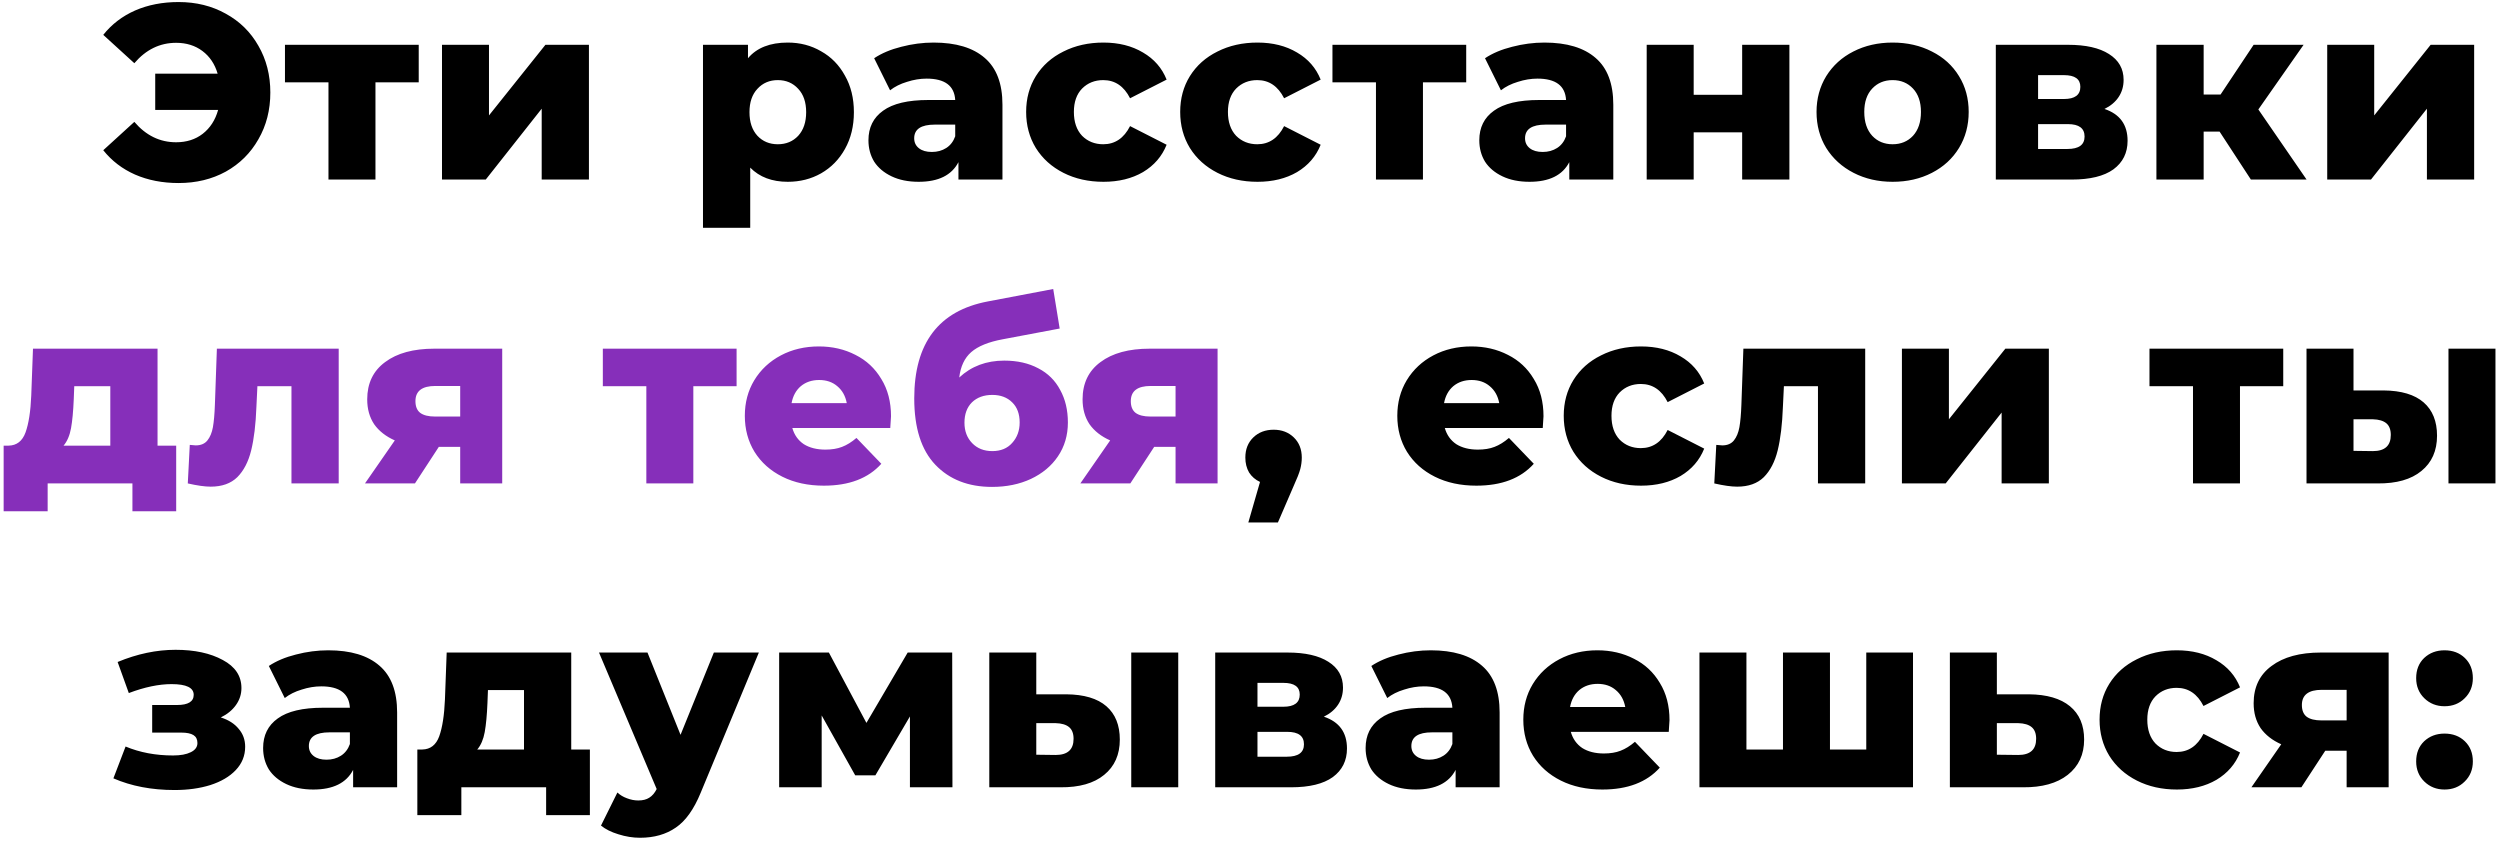 <?xml version="1.0" encoding="UTF-8"?> <svg xmlns="http://www.w3.org/2000/svg" width="362" height="122" viewBox="0 0 362 122" fill="none"> <path d="M25.86 0.296C28.404 0.296 30.684 0.86 32.7 1.988C34.716 3.092 36.288 4.64 37.416 6.632C38.568 8.624 39.144 10.88 39.144 13.4C39.144 15.92 38.568 18.176 37.416 20.168C36.288 22.16 34.716 23.72 32.7 24.848C30.684 25.952 28.404 26.504 25.86 26.504C23.532 26.504 21.432 26.096 19.56 25.28C17.712 24.464 16.176 23.288 14.952 21.752L19.452 17.648C21.132 19.616 23.148 20.6 25.5 20.6C27.012 20.6 28.296 20.192 29.352 19.376C30.432 18.536 31.176 17.384 31.584 15.92H22.476V10.664H31.512C31.104 9.272 30.372 8.18 29.316 7.388C28.26 6.596 26.988 6.2 25.5 6.2C23.148 6.2 21.132 7.184 19.452 9.152L14.952 5.048C16.176 3.512 17.712 2.336 19.56 1.52C21.432 0.704 23.532 0.296 25.86 0.296ZM60.631 11.924H54.367V26H47.563V11.924H41.263V6.488H60.631V11.924ZM64.001 6.488H70.805V16.712L78.977 6.488H85.277V26H78.437V15.74L70.337 26H64.001V6.488ZM114.068 6.164C115.844 6.164 117.452 6.584 118.892 7.424C120.356 8.24 121.508 9.416 122.348 10.952C123.212 12.464 123.644 14.228 123.644 16.244C123.644 18.26 123.212 20.036 122.348 21.572C121.508 23.084 120.356 24.26 118.892 25.1C117.452 25.916 115.844 26.324 114.068 26.324C111.788 26.324 109.976 25.64 108.632 24.272V32.984H101.792V6.488H108.308V8.432C109.58 6.92 111.5 6.164 114.068 6.164ZM112.628 20.888C113.828 20.888 114.812 20.48 115.58 19.664C116.348 18.824 116.732 17.684 116.732 16.244C116.732 14.804 116.348 13.676 115.58 12.86C114.812 12.02 113.828 11.6 112.628 11.6C111.428 11.6 110.444 12.02 109.676 12.86C108.908 13.676 108.524 14.804 108.524 16.244C108.524 17.684 108.908 18.824 109.676 19.664C110.444 20.48 111.428 20.888 112.628 20.888ZM135.183 6.164C138.423 6.164 140.895 6.908 142.599 8.396C144.303 9.86 145.155 12.116 145.155 15.164V26H138.783V23.48C137.799 25.376 135.879 26.324 133.023 26.324C131.511 26.324 130.203 26.06 129.099 25.532C127.995 25.004 127.155 24.296 126.579 23.408C126.027 22.496 125.751 21.464 125.751 20.312C125.751 18.464 126.459 17.036 127.875 16.028C129.291 14.996 131.475 14.48 134.427 14.48H138.315C138.195 12.416 136.815 11.384 134.175 11.384C133.239 11.384 132.291 11.54 131.331 11.852C130.371 12.14 129.555 12.548 128.883 13.076L126.579 8.432C127.659 7.712 128.967 7.16 130.503 6.776C132.063 6.368 133.623 6.164 135.183 6.164ZM134.931 22.004C135.723 22.004 136.419 21.812 137.019 21.428C137.619 21.044 138.051 20.48 138.315 19.736V18.044H135.363C133.371 18.044 132.375 18.704 132.375 20.024C132.375 20.624 132.603 21.104 133.059 21.464C133.515 21.824 134.139 22.004 134.931 22.004ZM159.782 26.324C157.622 26.324 155.69 25.892 153.986 25.028C152.282 24.164 150.95 22.964 149.99 21.428C149.054 19.892 148.586 18.152 148.586 16.208C148.586 14.264 149.054 12.536 149.99 11.024C150.95 9.488 152.282 8.3 153.986 7.46C155.69 6.596 157.622 6.164 159.782 6.164C161.99 6.164 163.898 6.644 165.506 7.604C167.114 8.54 168.254 9.848 168.926 11.528L163.634 14.228C162.746 12.476 161.45 11.6 159.746 11.6C158.522 11.6 157.502 12.008 156.686 12.824C155.894 13.64 155.498 14.768 155.498 16.208C155.498 17.672 155.894 18.824 156.686 19.664C157.502 20.48 158.522 20.888 159.746 20.888C161.45 20.888 162.746 20.012 163.634 18.26L168.926 20.96C168.254 22.64 167.114 23.96 165.506 24.92C163.898 25.856 161.99 26.324 159.782 26.324ZM182.088 26.324C179.928 26.324 177.996 25.892 176.292 25.028C174.588 24.164 173.256 22.964 172.296 21.428C171.36 19.892 170.892 18.152 170.892 16.208C170.892 14.264 171.36 12.536 172.296 11.024C173.256 9.488 174.588 8.3 176.292 7.46C177.996 6.596 179.928 6.164 182.088 6.164C184.296 6.164 186.204 6.644 187.812 7.604C189.42 8.54 190.56 9.848 191.232 11.528L185.94 14.228C185.052 12.476 183.756 11.6 182.052 11.6C180.828 11.6 179.808 12.008 178.992 12.824C178.2 13.64 177.804 14.768 177.804 16.208C177.804 17.672 178.2 18.824 178.992 19.664C179.808 20.48 180.828 20.888 182.052 20.888C183.756 20.888 185.052 20.012 185.94 18.26L191.232 20.96C190.56 22.64 189.42 23.96 187.812 24.92C186.204 25.856 184.296 26.324 182.088 26.324ZM212.307 11.924H206.043V26H199.239V11.924H192.939V6.488H212.307V11.924ZM223.634 6.164C226.874 6.164 229.346 6.908 231.05 8.396C232.754 9.86 233.606 12.116 233.606 15.164V26H227.234V23.48C226.25 25.376 224.33 26.324 221.474 26.324C219.962 26.324 218.654 26.06 217.55 25.532C216.446 25.004 215.606 24.296 215.03 23.408C214.478 22.496 214.202 21.464 214.202 20.312C214.202 18.464 214.91 17.036 216.326 16.028C217.742 14.996 219.926 14.48 222.878 14.48H226.766C226.646 12.416 225.266 11.384 222.626 11.384C221.69 11.384 220.742 11.54 219.782 11.852C218.822 12.14 218.006 12.548 217.334 13.076L215.03 8.432C216.11 7.712 217.418 7.16 218.954 6.776C220.514 6.368 222.074 6.164 223.634 6.164ZM223.382 22.004C224.174 22.004 224.87 21.812 225.47 21.428C226.07 21.044 226.502 20.48 226.766 19.736V18.044H223.814C221.822 18.044 220.826 18.704 220.826 20.024C220.826 20.624 221.054 21.104 221.51 21.464C221.966 21.824 222.59 22.004 223.382 22.004ZM238.441 6.488H245.245V13.724H252.265V6.488H259.105V26H252.265V19.16H245.245V26H238.441V6.488ZM274.05 26.324C271.962 26.324 270.078 25.892 268.398 25.028C266.718 24.164 265.398 22.964 264.438 21.428C263.502 19.892 263.034 18.152 263.034 16.208C263.034 14.288 263.502 12.56 264.438 11.024C265.398 9.488 266.706 8.3 268.362 7.46C270.042 6.596 271.938 6.164 274.05 6.164C276.162 6.164 278.058 6.596 279.738 7.46C281.418 8.3 282.726 9.488 283.662 11.024C284.598 12.536 285.066 14.264 285.066 16.208C285.066 18.152 284.598 19.892 283.662 21.428C282.726 22.964 281.418 24.164 279.738 25.028C278.058 25.892 276.162 26.324 274.05 26.324ZM274.05 20.888C275.25 20.888 276.234 20.48 277.002 19.664C277.77 18.824 278.154 17.672 278.154 16.208C278.154 14.768 277.77 13.64 277.002 12.824C276.234 12.008 275.25 11.6 274.05 11.6C272.85 11.6 271.866 12.008 271.098 12.824C270.33 13.64 269.946 14.768 269.946 16.208C269.946 17.672 270.33 18.824 271.098 19.664C271.866 20.48 272.85 20.888 274.05 20.888ZM304.726 15.776C306.958 16.52 308.074 18.056 308.074 20.384C308.074 22.136 307.39 23.516 306.022 24.524C304.654 25.508 302.638 26 299.974 26H288.994V6.488H299.47C302.014 6.488 303.982 6.932 305.374 7.82C306.79 8.708 307.498 9.956 307.498 11.564C307.498 12.5 307.258 13.328 306.778 14.048C306.298 14.768 305.614 15.344 304.726 15.776ZM295.114 14.336H298.858C300.442 14.336 301.234 13.748 301.234 12.572C301.234 11.444 300.442 10.88 298.858 10.88H295.114V14.336ZM299.362 21.572C301.018 21.572 301.846 20.972 301.846 19.772C301.846 18.572 301.042 17.972 299.434 17.972H295.114V21.572H299.362ZM321.393 19.052H319.089V26H312.249V6.488H319.089V13.688H321.537L326.325 6.488H333.561L327.009 15.848L333.993 26H325.929L321.393 19.052ZM336.981 6.488H343.785V16.712L351.957 6.488H358.257V26H351.417V15.74L343.317 26H336.981V6.488ZM184.43 62.224C185.606 62.224 186.578 62.596 187.346 63.34C188.114 64.084 188.498 65.056 188.498 66.256C188.498 66.808 188.426 67.36 188.282 67.912C188.138 68.464 187.814 69.292 187.31 70.396L185.042 75.652H180.758L182.45 69.784C181.778 69.472 181.25 69.016 180.866 68.416C180.506 67.792 180.326 67.072 180.326 66.256C180.326 65.056 180.71 64.084 181.478 63.34C182.246 62.596 183.23 62.224 184.43 62.224ZM223.498 60.28C223.498 60.328 223.462 60.892 223.39 61.972H209.206C209.494 62.98 210.046 63.76 210.862 64.312C211.702 64.84 212.746 65.104 213.994 65.104C214.93 65.104 215.734 64.972 216.406 64.708C217.102 64.444 217.798 64.012 218.494 63.412L222.094 67.156C220.198 69.268 217.426 70.324 213.778 70.324C211.498 70.324 209.494 69.892 207.766 69.028C206.038 68.164 204.694 66.964 203.734 65.428C202.798 63.892 202.33 62.152 202.33 60.208C202.33 58.288 202.786 56.572 203.698 55.06C204.634 53.524 205.918 52.324 207.55 51.46C209.182 50.596 211.018 50.164 213.058 50.164C215.002 50.164 216.766 50.572 218.35 51.388C219.934 52.18 221.182 53.344 222.094 54.88C223.03 56.392 223.498 58.192 223.498 60.28ZM213.094 55.024C212.038 55.024 211.15 55.324 210.43 55.924C209.734 56.524 209.29 57.34 209.098 58.372H217.09C216.898 57.34 216.442 56.524 215.722 55.924C215.026 55.324 214.15 55.024 213.094 55.024ZM237.625 70.324C235.465 70.324 233.533 69.892 231.829 69.028C230.125 68.164 228.793 66.964 227.833 65.428C226.897 63.892 226.429 62.152 226.429 60.208C226.429 58.264 226.897 56.536 227.833 55.024C228.793 53.488 230.125 52.3 231.829 51.46C233.533 50.596 235.465 50.164 237.625 50.164C239.833 50.164 241.741 50.644 243.349 51.604C244.957 52.54 246.097 53.848 246.769 55.528L241.477 58.228C240.589 56.476 239.293 55.6 237.589 55.6C236.365 55.6 235.345 56.008 234.529 56.824C233.737 57.64 233.341 58.768 233.341 60.208C233.341 61.672 233.737 62.824 234.529 63.664C235.345 64.48 236.365 64.888 237.589 64.888C239.293 64.888 240.589 64.012 241.477 62.26L246.769 64.96C246.097 66.64 244.957 67.96 243.349 68.92C241.741 69.856 239.833 70.324 237.625 70.324ZM270.081 50.488V70H263.241V55.924H258.309L258.165 58.912C258.069 61.456 257.817 63.556 257.409 65.212C257.001 66.868 256.329 68.164 255.393 69.1C254.457 70.012 253.173 70.468 251.541 70.468C250.701 70.468 249.597 70.312 248.229 70L248.517 64.42C248.949 64.468 249.237 64.492 249.381 64.492C250.125 64.492 250.689 64.252 251.073 63.772C251.457 63.292 251.721 62.656 251.865 61.864C252.009 61.048 252.105 59.968 252.153 58.624L252.441 50.488H270.081ZM275.398 50.488H282.202V60.712L290.374 50.488H296.674V70H289.834V59.74L281.734 70H275.398V50.488ZM330.613 55.924H324.349V70H317.545V55.924H311.245V50.488H330.613V55.924ZM345.143 56.536C347.711 56.56 349.643 57.136 350.939 58.264C352.235 59.392 352.883 61 352.883 63.088C352.883 65.272 352.127 66.976 350.615 68.2C349.127 69.424 347.015 70.024 344.279 70H333.983V50.488H340.787V56.536H345.143ZM354.539 50.488H361.343V70H354.539V50.488ZM343.595 65.32C345.323 65.32 346.187 64.54 346.187 62.98C346.187 62.212 345.971 61.648 345.539 61.288C345.107 60.928 344.459 60.736 343.595 60.712H340.787V65.284L343.595 65.32ZM31.972 103.884C33.1 104.244 33.964 104.796 34.564 105.54C35.188 106.26 35.5 107.124 35.5 108.132C35.5 109.428 35.044 110.556 34.132 111.516C33.244 112.452 32.02 113.172 30.46 113.676C28.924 114.156 27.196 114.396 25.276 114.396C21.964 114.396 19.012 113.832 16.42 112.704L18.184 108.096C20.248 108.96 22.54 109.392 25.06 109.392C26.14 109.392 26.992 109.236 27.616 108.924C28.264 108.612 28.588 108.168 28.588 107.592C28.588 107.064 28.396 106.68 28.012 106.44C27.628 106.2 27.04 106.08 26.248 106.08H22.036V102.084H25.636C27.244 102.084 28.048 101.592 28.048 100.608C28.048 99.576 26.98 99.06 24.844 99.06C22.996 99.06 20.932 99.492 18.652 100.356L17.032 95.856C19.864 94.68 22.66 94.092 25.42 94.092C28.18 94.092 30.46 94.584 32.26 95.568C34.06 96.528 34.96 97.884 34.96 99.636C34.96 100.524 34.696 101.34 34.168 102.084C33.64 102.828 32.908 103.428 31.972 103.884ZM47.532 94.164C50.772 94.164 53.244 94.908 54.948 96.396C56.652 97.86 57.504 100.116 57.504 103.164V114H51.132V111.48C50.148 113.376 48.228 114.324 45.372 114.324C43.86 114.324 42.552 114.06 41.448 113.532C40.344 113.004 39.504 112.296 38.928 111.408C38.376 110.496 38.1 109.464 38.1 108.312C38.1 106.464 38.808 105.036 40.224 104.028C41.64 102.996 43.824 102.48 46.776 102.48H50.664C50.544 100.416 49.164 99.384 46.524 99.384C45.588 99.384 44.64 99.54 43.68 99.852C42.72 100.14 41.904 100.548 41.232 101.076L38.928 96.432C40.008 95.712 41.316 95.16 42.852 94.776C44.412 94.368 45.972 94.164 47.532 94.164ZM47.28 110.004C48.072 110.004 48.768 109.812 49.368 109.428C49.968 109.044 50.4 108.48 50.664 107.736V106.044H47.712C45.72 106.044 44.724 106.704 44.724 108.024C44.724 108.624 44.952 109.104 45.408 109.464C45.864 109.824 46.488 110.004 47.28 110.004ZM85.415 108.528V118.032H79.079V114H66.803V118.032H60.431V108.528H61.151C62.327 108.504 63.143 107.868 63.599 106.62C64.055 105.348 64.331 103.572 64.427 101.292L64.679 94.488H82.715V108.528H85.415ZM70.583 101.796C70.511 103.548 70.379 104.952 70.187 106.008C69.995 107.064 69.635 107.904 69.107 108.528H75.875V99.924H70.655L70.583 101.796ZM109.883 94.488L101.459 114.792C100.475 117.192 99.275 118.872 97.859 119.832C96.443 120.816 94.715 121.308 92.675 121.308C91.643 121.308 90.599 121.14 89.543 120.804C88.511 120.492 87.671 120.072 87.023 119.544L89.399 114.756C89.783 115.116 90.239 115.392 90.767 115.584C91.319 115.8 91.871 115.908 92.423 115.908C93.071 115.908 93.599 115.776 94.007 115.512C94.439 115.248 94.799 114.828 95.087 114.252L86.735 94.488H93.755L98.543 106.404L103.367 94.488H109.883ZM131.758 114V103.74L126.754 112.272H123.838L118.978 103.596V114H112.822V94.488H120.022L125.458 104.676L131.434 94.488H137.878L137.914 114H131.758ZM154.409 100.536C156.977 100.56 158.909 101.136 160.205 102.264C161.501 103.392 162.149 105 162.149 107.088C162.149 109.272 161.393 110.976 159.881 112.2C158.393 113.424 156.281 114.024 153.545 114H143.249V94.488H150.053V100.536H154.409ZM163.805 94.488H170.609V114H163.805V94.488ZM152.861 109.32C154.589 109.32 155.453 108.54 155.453 106.98C155.453 106.212 155.237 105.648 154.805 105.288C154.373 104.928 153.725 104.736 152.861 104.712H150.053V109.284L152.861 109.32ZM191.694 103.776C193.926 104.52 195.042 106.056 195.042 108.384C195.042 110.136 194.358 111.516 192.99 112.524C191.622 113.508 189.606 114 186.942 114H175.962V94.488H186.438C188.982 94.488 190.95 94.932 192.342 95.82C193.758 96.708 194.466 97.956 194.466 99.564C194.466 100.5 194.226 101.328 193.746 102.048C193.266 102.768 192.582 103.344 191.694 103.776ZM182.082 102.336H185.826C187.41 102.336 188.202 101.748 188.202 100.572C188.202 99.444 187.41 98.88 185.826 98.88H182.082V102.336ZM186.33 109.572C187.986 109.572 188.814 108.972 188.814 107.772C188.814 106.572 188.01 105.972 186.402 105.972H182.082V109.572H186.33ZM207.173 94.164C210.413 94.164 212.885 94.908 214.589 96.396C216.293 97.86 217.145 100.116 217.145 103.164V114H210.773V111.48C209.789 113.376 207.869 114.324 205.013 114.324C203.501 114.324 202.193 114.06 201.089 113.532C199.985 113.004 199.145 112.296 198.569 111.408C198.017 110.496 197.741 109.464 197.741 108.312C197.741 106.464 198.449 105.036 199.865 104.028C201.281 102.996 203.465 102.48 206.417 102.48H210.305C210.185 100.416 208.805 99.384 206.165 99.384C205.229 99.384 204.281 99.54 203.321 99.852C202.361 100.14 201.545 100.548 200.873 101.076L198.569 96.432C199.649 95.712 200.957 95.16 202.493 94.776C204.053 94.368 205.613 94.164 207.173 94.164ZM206.921 110.004C207.713 110.004 208.409 109.812 209.009 109.428C209.609 109.044 210.041 108.48 210.305 107.736V106.044H207.353C205.361 106.044 204.365 106.704 204.365 108.024C204.365 108.624 204.593 109.104 205.049 109.464C205.505 109.824 206.129 110.004 206.921 110.004ZM241.744 104.28C241.744 104.328 241.708 104.892 241.636 105.972H227.452C227.74 106.98 228.292 107.76 229.108 108.312C229.948 108.84 230.992 109.104 232.24 109.104C233.176 109.104 233.98 108.972 234.652 108.708C235.348 108.444 236.044 108.012 236.74 107.412L240.34 111.156C238.444 113.268 235.672 114.324 232.024 114.324C229.744 114.324 227.74 113.892 226.012 113.028C224.284 112.164 222.94 110.964 221.98 109.428C221.044 107.892 220.576 106.152 220.576 104.208C220.576 102.288 221.032 100.572 221.944 99.06C222.88 97.524 224.164 96.324 225.796 95.46C227.428 94.596 229.264 94.164 231.304 94.164C233.248 94.164 235.012 94.572 236.596 95.388C238.18 96.18 239.428 97.344 240.34 98.88C241.276 100.392 241.744 102.192 241.744 104.28ZM231.34 99.024C230.284 99.024 229.396 99.324 228.676 99.924C227.98 100.524 227.536 101.34 227.344 102.372H235.336C235.144 101.34 234.688 100.524 233.968 99.924C233.272 99.324 232.396 99.024 231.34 99.024ZM277.003 94.488V114H246.079V94.488H252.883V108.528H258.175V94.488H264.979V108.528H270.235V94.488H277.003ZM293.79 100.536C296.382 100.56 298.362 101.136 299.73 102.264C301.098 103.392 301.782 105 301.782 107.088C301.782 109.248 300.99 110.952 299.406 112.2C297.846 113.424 295.686 114.024 292.926 114H282.342V94.488H289.146V100.536H293.79ZM292.242 109.32C293.97 109.32 294.834 108.54 294.834 106.98C294.834 106.212 294.618 105.648 294.186 105.288C293.754 104.928 293.106 104.736 292.242 104.712H289.146V109.284L292.242 109.32ZM315.213 114.324C313.053 114.324 311.121 113.892 309.417 113.028C307.713 112.164 306.381 110.964 305.421 109.428C304.485 107.892 304.017 106.152 304.017 104.208C304.017 102.264 304.485 100.536 305.421 99.024C306.381 97.488 307.713 96.3 309.417 95.46C311.121 94.596 313.053 94.164 315.213 94.164C317.421 94.164 319.329 94.644 320.937 95.604C322.545 96.54 323.685 97.848 324.357 99.528L319.065 102.228C318.177 100.476 316.881 99.6 315.177 99.6C313.953 99.6 312.933 100.008 312.117 100.824C311.325 101.64 310.929 102.768 310.929 104.208C310.929 105.672 311.325 106.824 312.117 107.664C312.933 108.48 313.953 108.888 315.177 108.888C316.881 108.888 318.177 108.012 319.065 106.26L324.357 108.96C323.685 110.64 322.545 111.96 320.937 112.92C319.329 113.856 317.421 114.324 315.213 114.324ZM345.876 94.488V114H339.792V108.708H336.696L333.24 114H326.004L330.324 107.772C329.028 107.196 328.032 106.416 327.336 105.432C326.664 104.424 326.328 103.224 326.328 101.832C326.328 99.504 327.192 97.704 328.92 96.432C330.648 95.136 333.024 94.488 336.048 94.488H345.876ZM336.192 99.888C334.272 99.888 333.312 100.62 333.312 102.084C333.312 102.852 333.54 103.416 333.996 103.776C334.476 104.136 335.196 104.316 336.156 104.316H339.792V99.888H336.192ZM353.965 102.264C352.813 102.264 351.841 101.88 351.049 101.112C350.257 100.344 349.861 99.372 349.861 98.196C349.861 96.996 350.245 96.024 351.013 95.28C351.805 94.536 352.789 94.164 353.965 94.164C355.165 94.164 356.149 94.536 356.917 95.28C357.685 96.024 358.069 96.996 358.069 98.196C358.069 99.372 357.673 100.344 356.881 101.112C356.113 101.88 355.141 102.264 353.965 102.264ZM353.965 114.324C352.813 114.324 351.841 113.94 351.049 113.172C350.257 112.404 349.861 111.432 349.861 110.256C349.861 109.056 350.245 108.084 351.013 107.34C351.805 106.596 352.789 106.224 353.965 106.224C355.165 106.224 356.149 106.596 356.917 107.34C357.685 108.084 358.069 109.056 358.069 110.256C358.069 111.432 357.673 112.404 356.881 113.172C356.113 113.94 355.141 114.324 353.965 114.324Z" fill="black"></path> <path d="M25.512 64.528V74.032H19.176V70H6.9V74.032H0.528V64.528H1.248C2.424 64.504 3.24 63.868 3.696 62.62C4.152 61.348 4.428 59.572 4.524 57.292L4.776 50.488H22.812V64.528H25.512ZM10.68 57.796C10.608 59.548 10.476 60.952 10.284 62.008C10.092 63.064 9.732 63.904 9.204 64.528H15.972V55.924H10.752L10.68 57.796ZM49.044 50.488V70H42.204V55.924H37.272L37.128 58.912C37.032 61.456 36.78 63.556 36.372 65.212C35.964 66.868 35.292 68.164 34.356 69.1C33.42 70.012 32.136 70.468 30.504 70.468C29.664 70.468 28.56 70.312 27.192 70L27.48 64.42C27.912 64.468 28.2 64.492 28.344 64.492C29.088 64.492 29.652 64.252 30.036 63.772C30.42 63.292 30.684 62.656 30.828 61.864C30.972 61.048 31.068 59.968 31.116 58.624L31.404 50.488H49.044ZM72.72 50.488V70H66.636V64.708H63.54L60.084 70H52.848L57.168 63.772C55.872 63.196 54.876 62.416 54.18 61.432C53.508 60.424 53.172 59.224 53.172 57.832C53.172 55.504 54.036 53.704 55.764 52.432C57.492 51.136 59.868 50.488 62.892 50.488H72.72ZM63.036 55.888C61.116 55.888 60.156 56.62 60.156 58.084C60.156 58.852 60.384 59.416 60.84 59.776C61.32 60.136 62.04 60.316 63 60.316H66.636V55.888H63.036ZM106.658 55.924H100.394V70H93.59V55.924H87.29V50.488H106.658V55.924ZM129.019 60.28C129.019 60.328 128.983 60.892 128.911 61.972H114.727C115.015 62.98 115.567 63.76 116.383 64.312C117.223 64.84 118.267 65.104 119.515 65.104C120.451 65.104 121.255 64.972 121.927 64.708C122.623 64.444 123.319 64.012 124.015 63.412L127.615 67.156C125.719 69.268 122.947 70.324 119.299 70.324C117.019 70.324 115.015 69.892 113.287 69.028C111.559 68.164 110.215 66.964 109.255 65.428C108.319 63.892 107.851 62.152 107.851 60.208C107.851 58.288 108.307 56.572 109.219 55.06C110.155 53.524 111.439 52.324 113.071 51.46C114.703 50.596 116.539 50.164 118.579 50.164C120.523 50.164 122.287 50.572 123.871 51.388C125.455 52.18 126.703 53.344 127.615 54.88C128.551 56.392 129.019 58.192 129.019 60.28ZM118.615 55.024C117.559 55.024 116.671 55.324 115.951 55.924C115.255 56.524 114.811 57.34 114.619 58.372H122.611C122.419 57.34 121.963 56.524 121.243 55.924C120.547 55.324 119.671 55.024 118.615 55.024ZM145.414 52.216C147.31 52.216 148.954 52.588 150.346 53.332C151.738 54.052 152.794 55.096 153.514 56.464C154.258 57.808 154.63 59.38 154.63 61.18C154.63 63.028 154.15 64.66 153.19 66.076C152.254 67.468 150.946 68.56 149.266 69.352C147.61 70.12 145.738 70.504 143.65 70.504C140.218 70.504 137.482 69.436 135.442 67.3C133.402 65.164 132.382 61.96 132.382 57.688C132.382 49.672 135.934 44.992 143.038 43.648L152.506 41.848L153.442 47.572L145.234 49.12C143.146 49.504 141.61 50.128 140.626 50.992C139.666 51.832 139.09 53.056 138.898 54.664C140.65 53.032 142.822 52.216 145.414 52.216ZM143.686 65.32C144.91 65.32 145.87 64.924 146.566 64.132C147.286 63.34 147.646 62.356 147.646 61.18C147.646 59.932 147.286 58.96 146.566 58.264C145.846 57.544 144.886 57.184 143.686 57.184C142.462 57.184 141.478 57.544 140.734 58.264C140.014 58.984 139.654 59.968 139.654 61.216C139.654 62.416 140.026 63.4 140.77 64.168C141.514 64.936 142.486 65.32 143.686 65.32ZM176.305 50.488V70H170.221V64.708H167.125L163.669 70H156.433L160.753 63.772C159.457 63.196 158.461 62.416 157.765 61.432C157.093 60.424 156.757 59.224 156.757 57.832C156.757 55.504 157.621 53.704 159.349 52.432C161.077 51.136 163.453 50.488 166.477 50.488H176.305ZM166.621 55.888C164.701 55.888 163.741 56.62 163.741 58.084C163.741 58.852 163.969 59.416 164.425 59.776C164.905 60.136 165.625 60.316 166.585 60.316H170.221V55.888H166.621Z" fill="#862FBA"></path> </svg> 